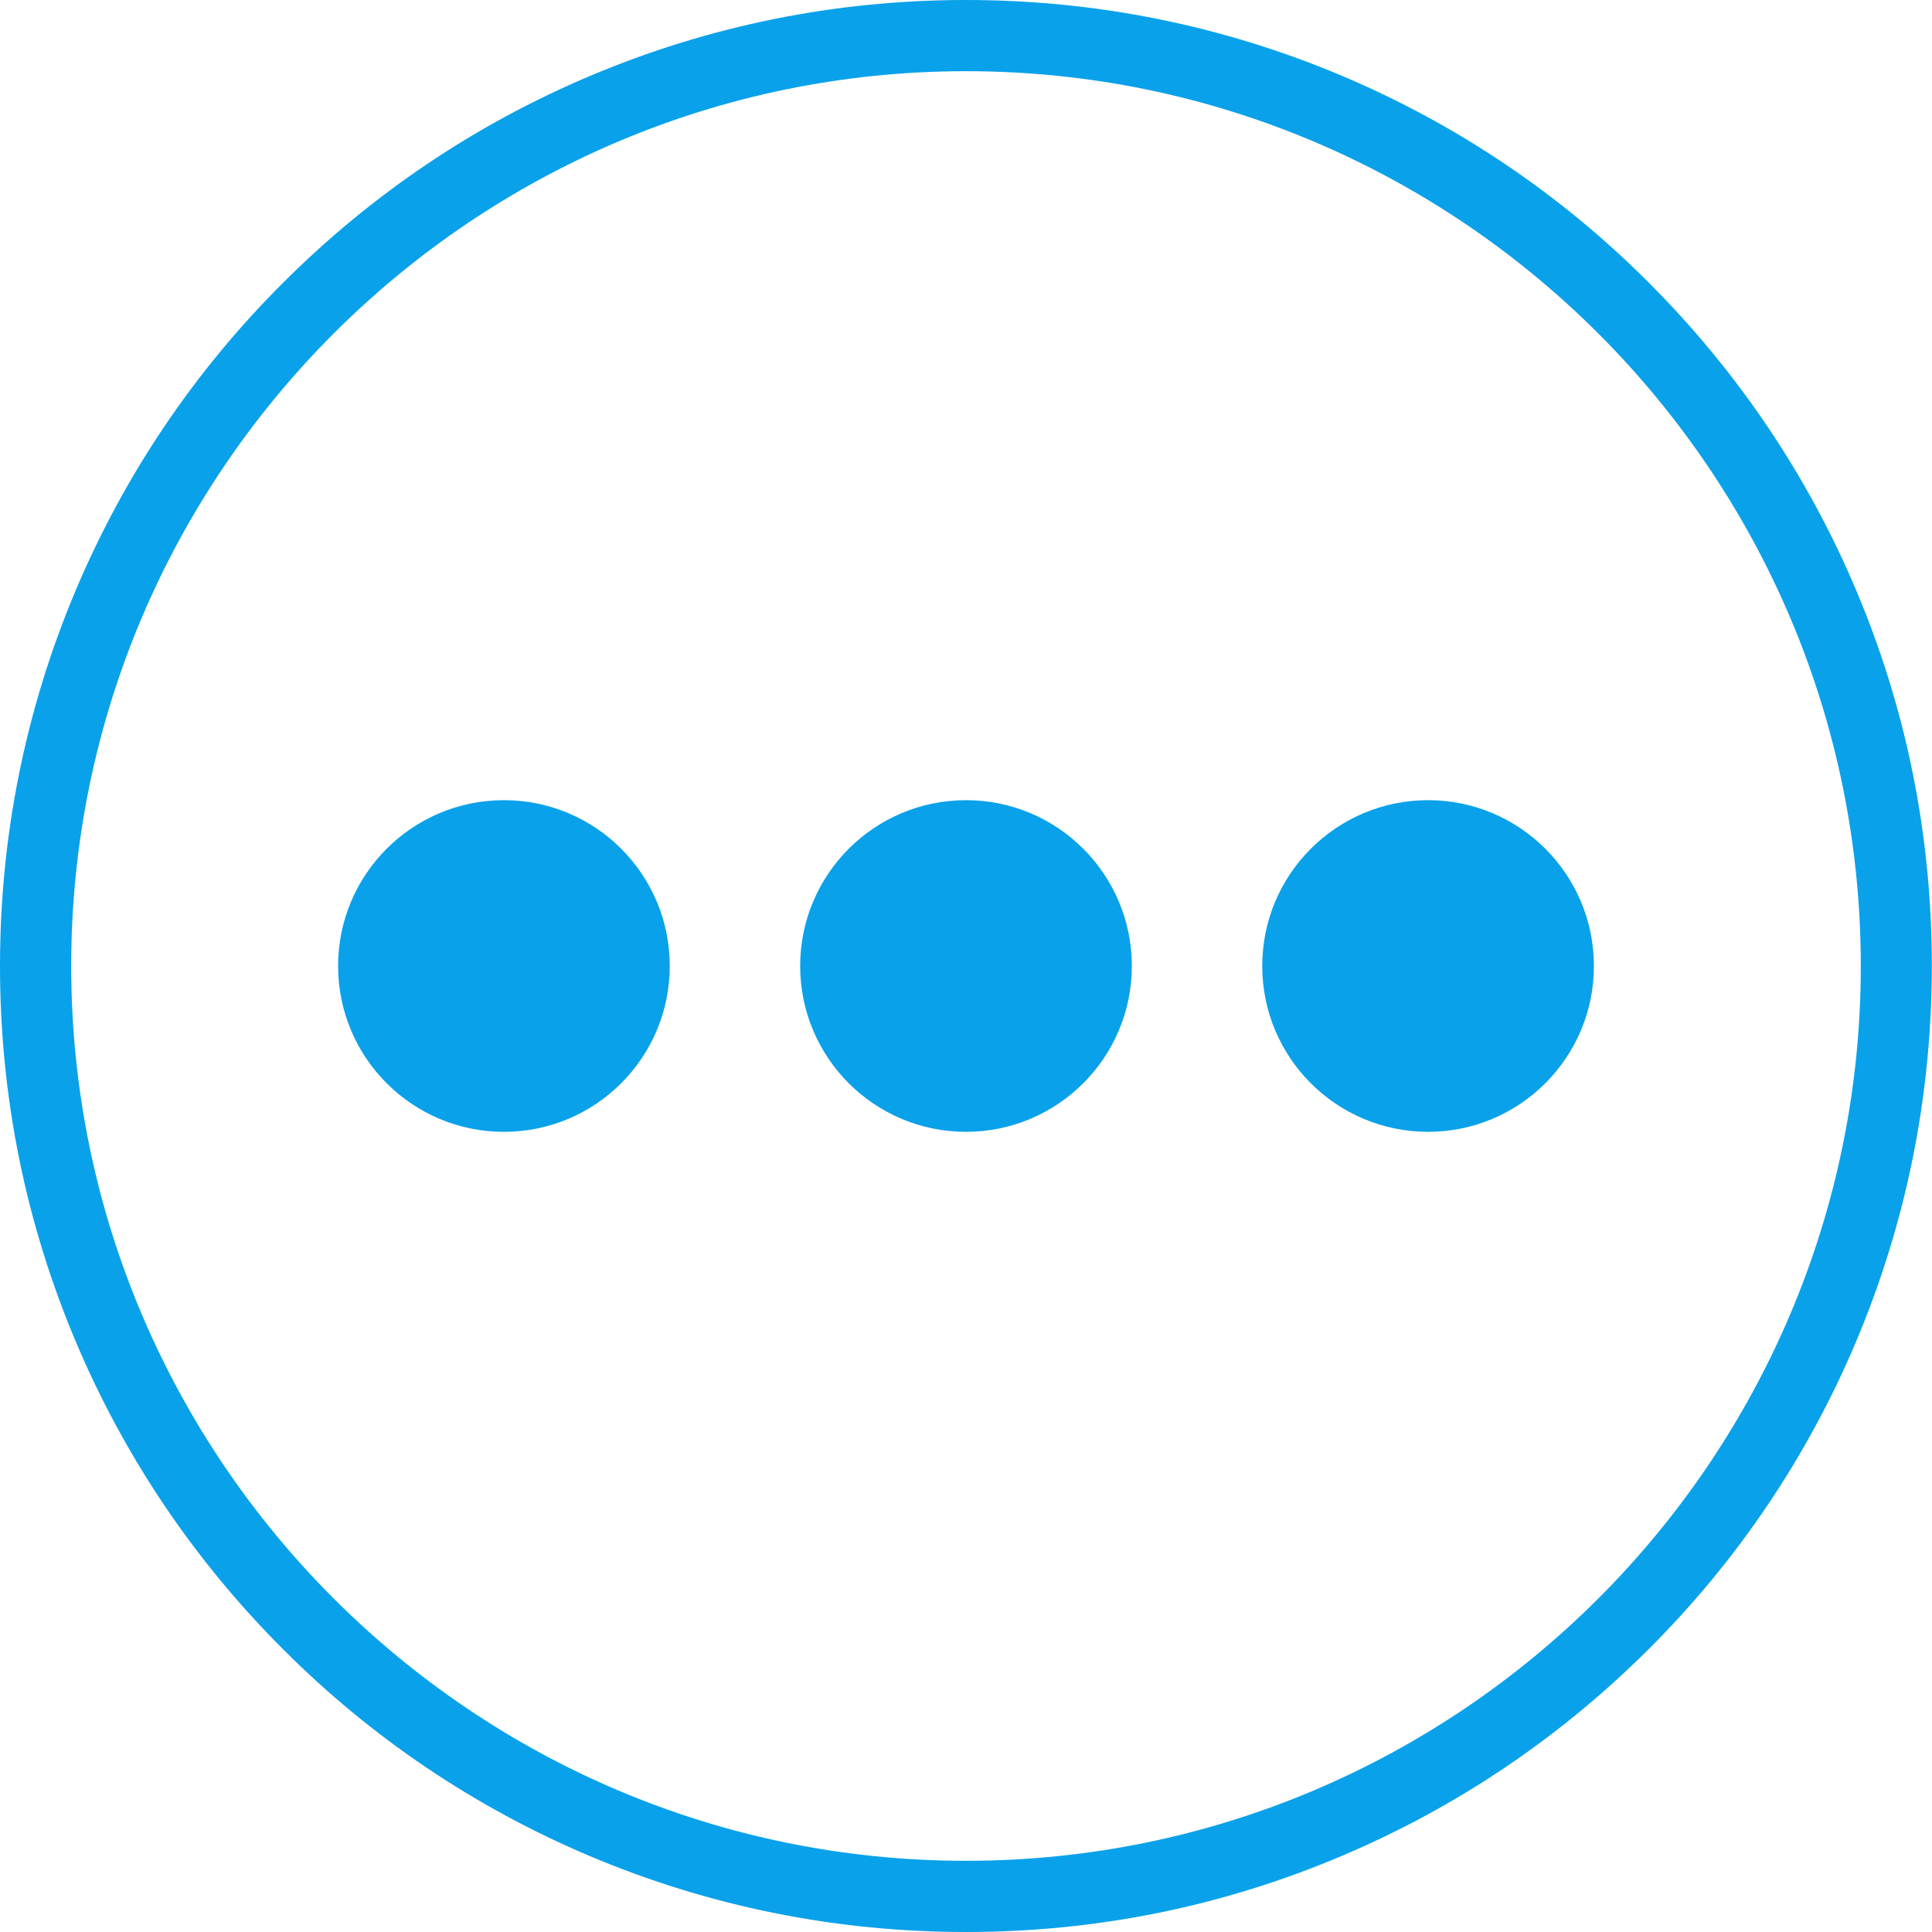<svg xmlns="http://www.w3.org/2000/svg" xmlns:xlink="http://www.w3.org/1999/xlink" id="Camada_1" x="0px" y="0px" viewBox="0 0 1080 1080" style="enable-background:new 0 0 1080 1080;" xml:space="preserve"><style type="text/css">	.st0{fill:#09A1EA;}</style><g>	<path class="st0" d="M540,1080c-72.9,0-143.6-14.3-210.2-42.4c-64.3-27.2-122.1-66.1-171.6-115.7  c-49.6-49.6-88.5-107.3-115.7-171.6C14.3,683.6,0,612.9,0,540s14.3-143.6,42.4-210.2c27.2-64.3,66.1-122.1,115.7-171.6  c49.6-49.6,107.3-88.5,171.6-115.7C396.4,14.3,467.1,0,540,0s143.6,14.3,210.2,42.4c64.3,27.2,122.1,66.1,171.6,115.7  s88.5,107.3,115.7,171.6c28.2,66.6,42.4,137.3,42.4,210.2s-14.3,143.6-42.4,210.2c-27.2,64.3-66.1,122.1-115.7,171.6  s-107.3,88.5-171.6,115.7C683.6,1065.7,612.9,1080,540,1080z M540,39.8C264.2,39.8,39.8,264.2,39.8,540s224.4,500.2,500.2,500.2  s500.2-224.4,500.2-500.2S815.8,39.8,540,39.8z"></path></g><g>	<circle class="st0" cx="281.7" cy="540" r="92.7"></circle>	<circle class="st0" cx="540" cy="540" r="92.7"></circle>	<circle class="st0" cx="798.3" cy="540" r="92.7"></circle></g></svg>